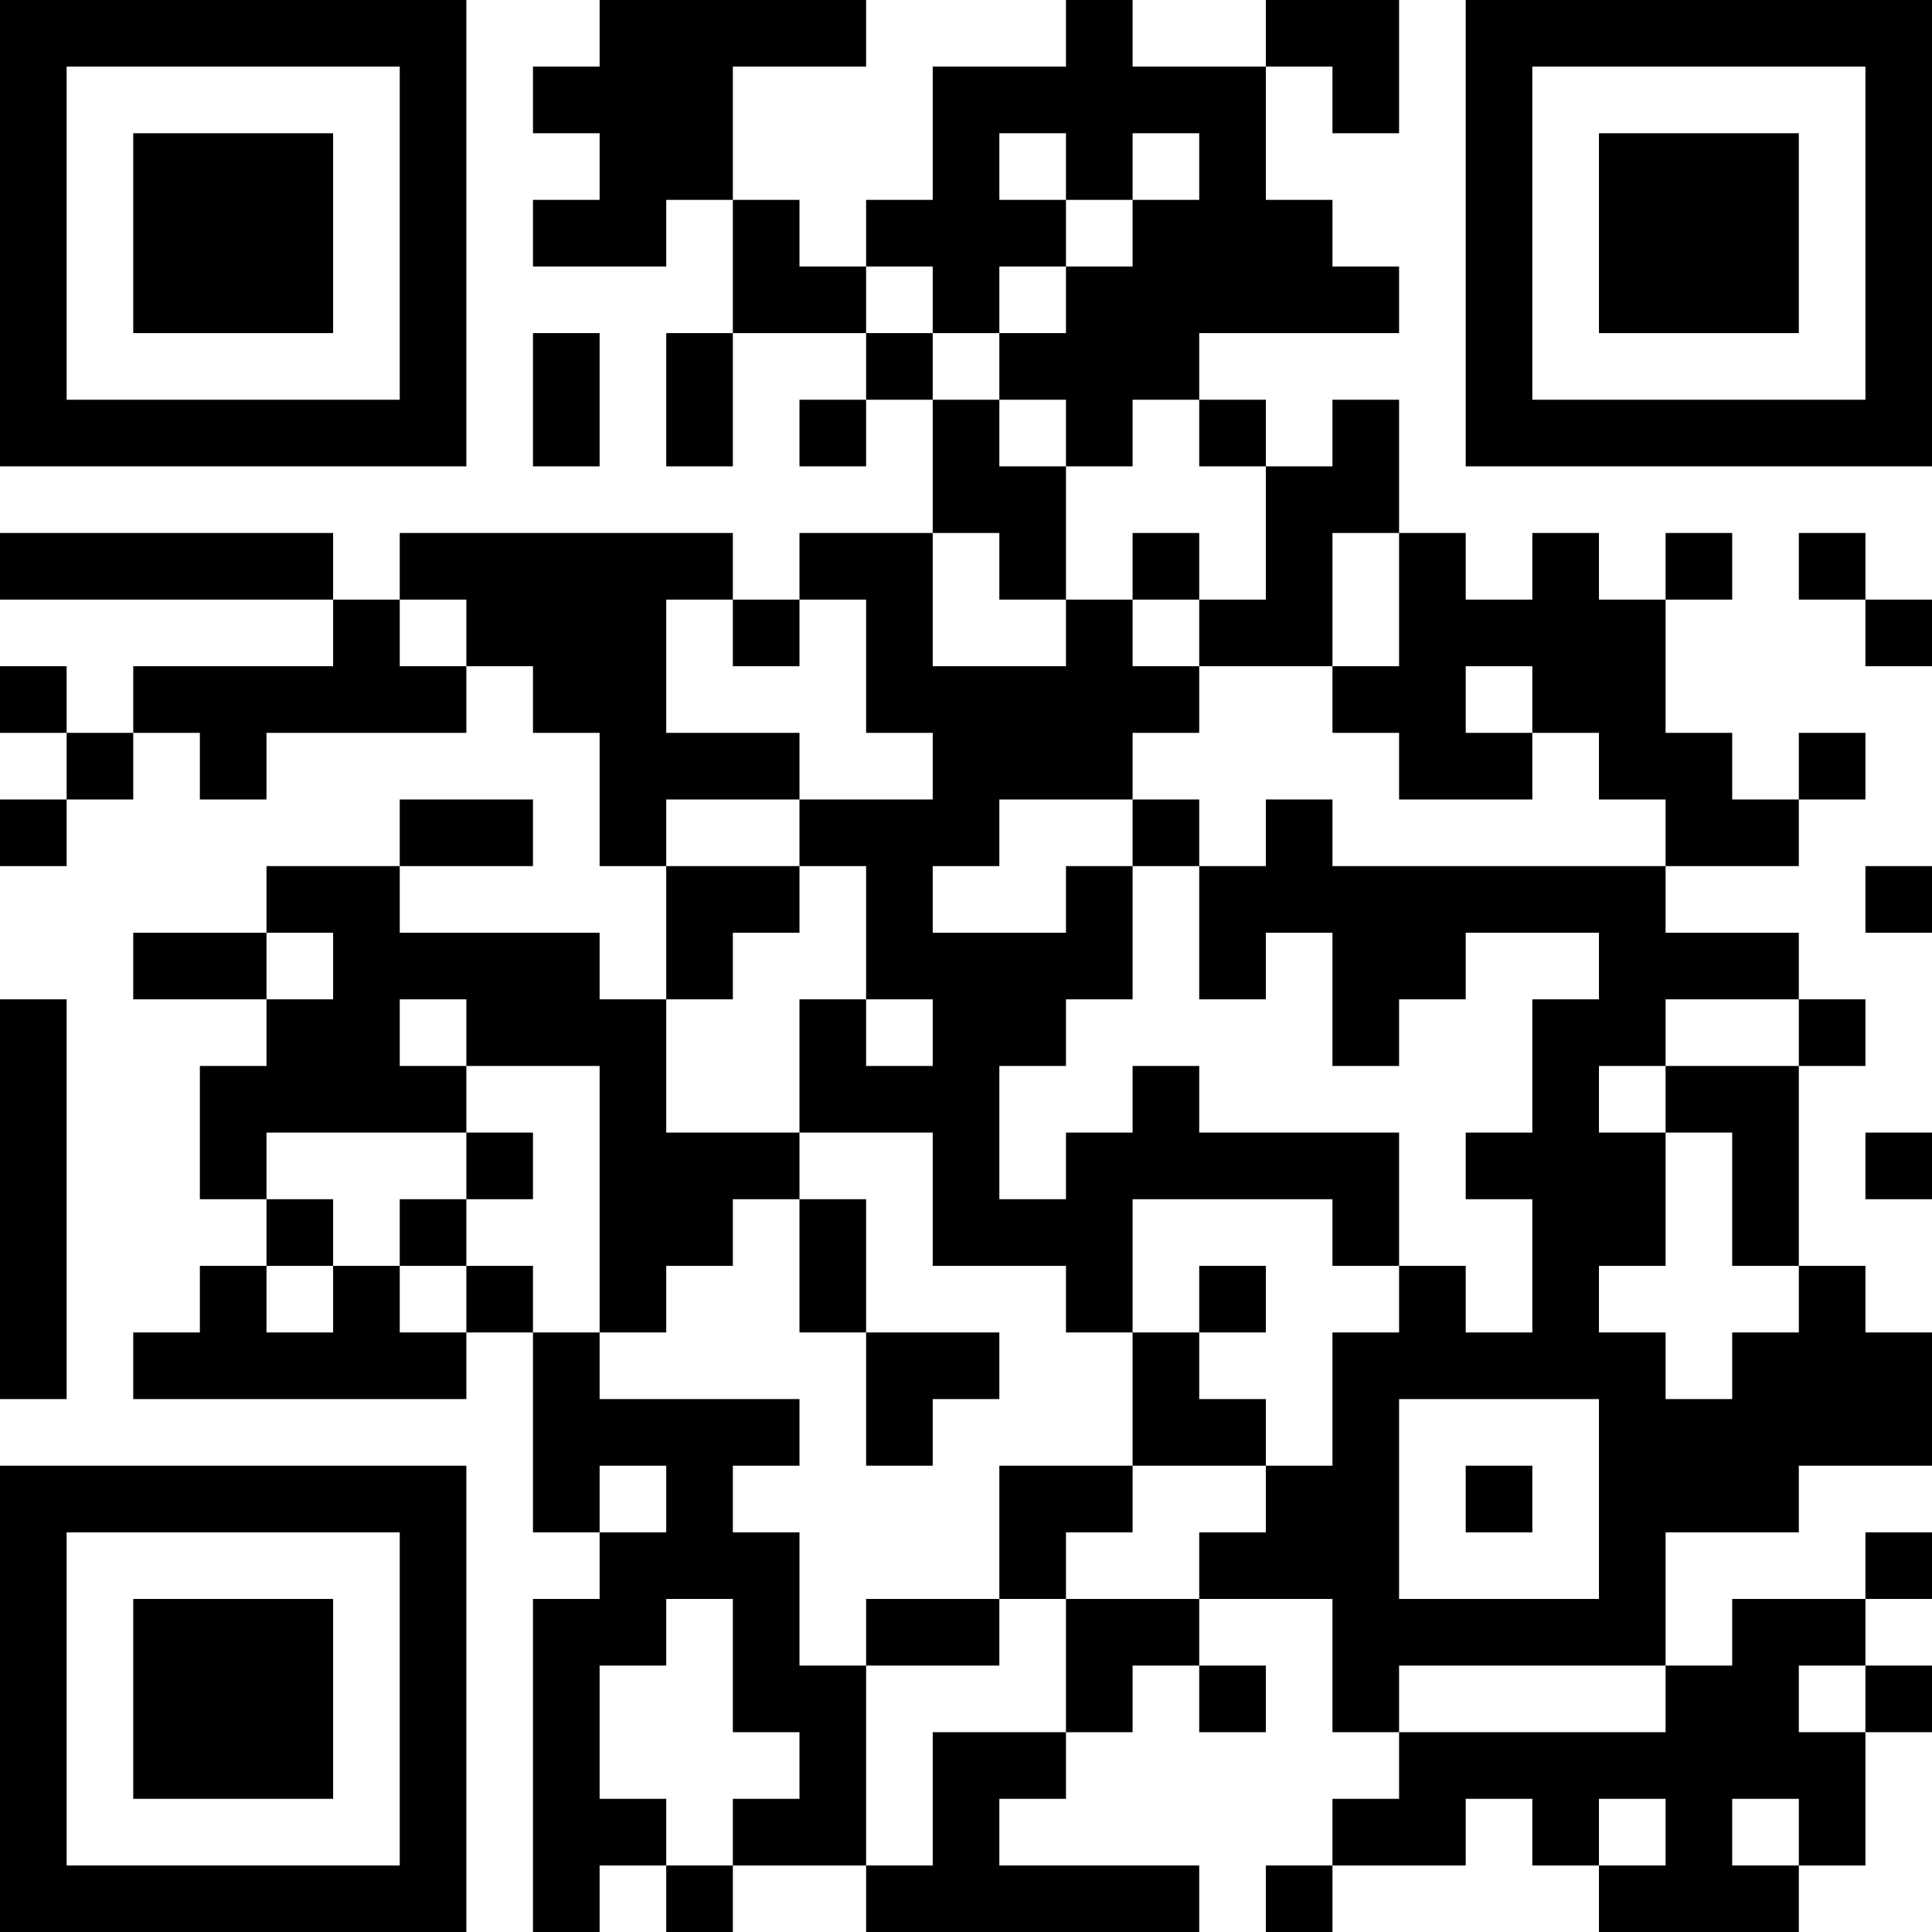 <?xml version="1.0" encoding="UTF-8"?>
<svg xmlns="http://www.w3.org/2000/svg" version="1.1" width="250" height="250" viewBox="0 0 250 250"><rect x="0" y="0" width="250" height="250" fill="#ffffff"/><g transform="scale(8.621)"><g transform="translate(0,0)"><path fill-rule="evenodd" d="M9 0L9 1L8 1L8 2L9 2L9 3L8 3L8 4L10 4L10 3L11 3L11 5L10 5L10 7L11 7L11 5L13 5L13 6L12 6L12 7L13 7L13 6L14 6L14 8L12 8L12 9L11 9L11 8L6 8L6 9L5 9L5 8L0 8L0 9L5 9L5 10L2 10L2 11L1 11L1 10L0 10L0 11L1 11L1 12L0 12L0 13L1 13L1 12L2 12L2 11L3 11L3 12L4 12L4 11L7 11L7 10L8 10L8 11L9 11L9 13L10 13L10 15L9 15L9 14L6 14L6 13L8 13L8 12L6 12L6 13L4 13L4 14L2 14L2 15L4 15L4 16L3 16L3 18L4 18L4 19L3 19L3 20L2 20L2 21L7 21L7 20L8 20L8 23L9 23L9 24L8 24L8 29L9 29L9 28L10 28L10 29L11 29L11 28L13 28L13 29L18 29L18 28L15 28L15 27L16 27L16 26L17 26L17 25L18 25L18 26L19 26L19 25L18 25L18 24L20 24L20 26L21 26L21 27L20 27L20 28L19 28L19 29L20 29L20 28L22 28L22 27L23 27L23 28L24 28L24 29L27 29L27 28L28 28L28 26L29 26L29 25L28 25L28 24L29 24L29 23L28 23L28 24L26 24L26 25L25 25L25 23L27 23L27 22L29 22L29 20L28 20L28 19L27 19L27 16L28 16L28 15L27 15L27 14L25 14L25 13L27 13L27 12L28 12L28 11L27 11L27 12L26 12L26 11L25 11L25 9L26 9L26 8L25 8L25 9L24 9L24 8L23 8L23 9L22 9L22 8L21 8L21 6L20 6L20 7L19 7L19 6L18 6L18 5L21 5L21 4L20 4L20 3L19 3L19 1L20 1L20 2L21 2L21 0L19 0L19 1L17 1L17 0L16 0L16 1L14 1L14 3L13 3L13 4L12 4L12 3L11 3L11 1L13 1L13 0ZM15 2L15 3L16 3L16 4L15 4L15 5L14 5L14 4L13 4L13 5L14 5L14 6L15 6L15 7L16 7L16 9L15 9L15 8L14 8L14 10L16 10L16 9L17 9L17 10L18 10L18 11L17 11L17 12L15 12L15 13L14 13L14 14L16 14L16 13L17 13L17 15L16 15L16 16L15 16L15 18L16 18L16 17L17 17L17 16L18 16L18 17L21 17L21 19L20 19L20 18L17 18L17 20L16 20L16 19L14 19L14 17L12 17L12 15L13 15L13 16L14 16L14 15L13 15L13 13L12 13L12 12L14 12L14 11L13 11L13 9L12 9L12 10L11 10L11 9L10 9L10 11L12 11L12 12L10 12L10 13L12 13L12 14L11 14L11 15L10 15L10 17L12 17L12 18L11 18L11 19L10 19L10 20L9 20L9 16L7 16L7 15L6 15L6 16L7 16L7 17L4 17L4 18L5 18L5 19L4 19L4 20L5 20L5 19L6 19L6 20L7 20L7 19L8 19L8 20L9 20L9 21L12 21L12 22L11 22L11 23L12 23L12 25L13 25L13 28L14 28L14 26L16 26L16 24L18 24L18 23L19 23L19 22L20 22L20 20L21 20L21 19L22 19L22 20L23 20L23 18L22 18L22 17L23 17L23 15L24 15L24 14L22 14L22 15L21 15L21 16L20 16L20 14L19 14L19 15L18 15L18 13L19 13L19 12L20 12L20 13L25 13L25 12L24 12L24 11L23 11L23 10L22 10L22 11L23 11L23 12L21 12L21 11L20 11L20 10L21 10L21 8L20 8L20 10L18 10L18 9L19 9L19 7L18 7L18 6L17 6L17 7L16 7L16 6L15 6L15 5L16 5L16 4L17 4L17 3L18 3L18 2L17 2L17 3L16 3L16 2ZM8 5L8 7L9 7L9 5ZM17 8L17 9L18 9L18 8ZM27 8L27 9L28 9L28 10L29 10L29 9L28 9L28 8ZM6 9L6 10L7 10L7 9ZM17 12L17 13L18 13L18 12ZM28 13L28 14L29 14L29 13ZM4 14L4 15L5 15L5 14ZM0 15L0 21L1 21L1 15ZM25 15L25 16L24 16L24 17L25 17L25 19L24 19L24 20L25 20L25 21L26 21L26 20L27 20L27 19L26 19L26 17L25 17L25 16L27 16L27 15ZM7 17L7 18L6 18L6 19L7 19L7 18L8 18L8 17ZM28 17L28 18L29 18L29 17ZM12 18L12 20L13 20L13 22L14 22L14 21L15 21L15 20L13 20L13 18ZM18 19L18 20L17 20L17 22L15 22L15 24L13 24L13 25L15 25L15 24L16 24L16 23L17 23L17 22L19 22L19 21L18 21L18 20L19 20L19 19ZM21 21L21 24L24 24L24 21ZM9 22L9 23L10 23L10 22ZM22 22L22 23L23 23L23 22ZM10 24L10 25L9 25L9 27L10 27L10 28L11 28L11 27L12 27L12 26L11 26L11 24ZM21 25L21 26L25 26L25 25ZM27 25L27 26L28 26L28 25ZM24 27L24 28L25 28L25 27ZM26 27L26 28L27 28L27 27ZM0 0L0 7L7 7L7 0ZM1 1L1 6L6 6L6 1ZM2 2L2 5L5 5L5 2ZM22 0L22 7L29 7L29 0ZM23 1L23 6L28 6L28 1ZM24 2L24 5L27 5L27 2ZM0 22L0 29L7 29L7 22ZM1 23L1 28L6 28L6 23ZM2 24L2 27L5 27L5 24Z" fill="#000000"/></g></g></svg>
